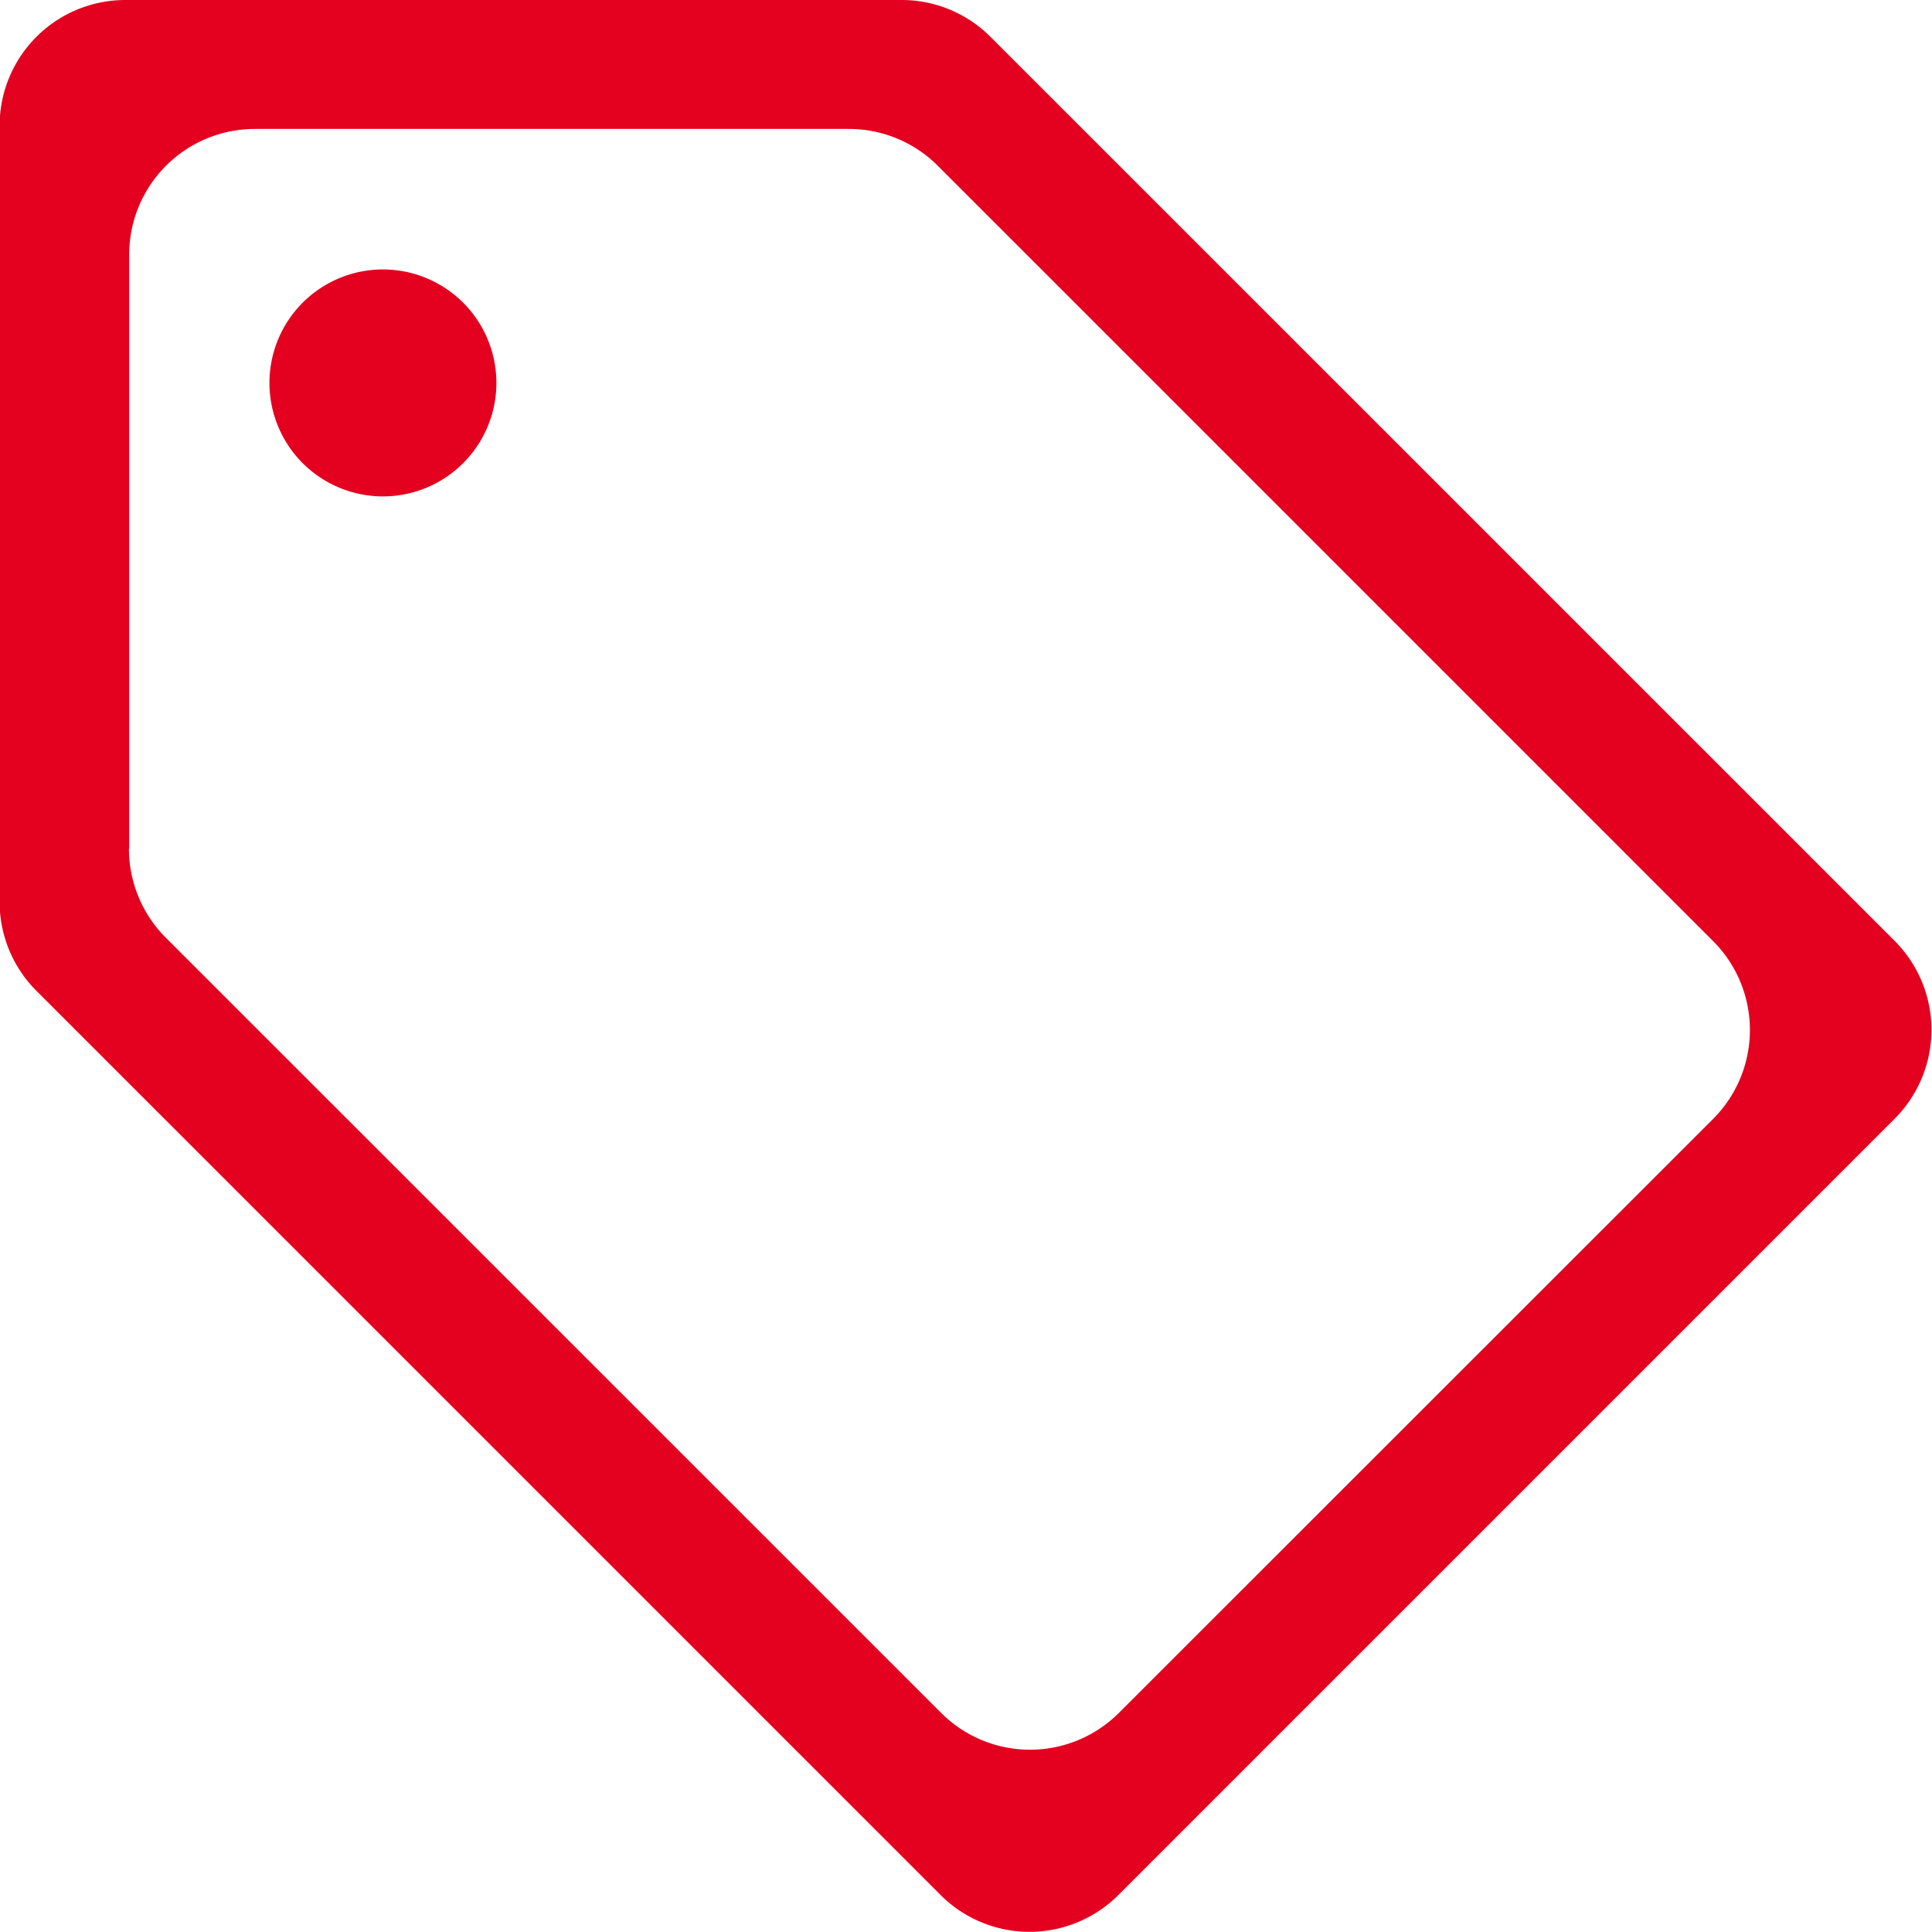 <svg xmlns="http://www.w3.org/2000/svg" width="15" height="15" viewBox="0 0 15 15"><defs><style>.a{fill:#e4001f;}</style></defs><g transform="translate(-28.527 -6.631)"><path class="a" d="M35.53,6.631H29.5a.976.976,0,0,0-.976.976v6.027a.976.976,0,0,0,.286.69l7.02,7.02a.976.976,0,0,0,1.38,0l6.027-6.027a.977.977,0,0,0,0-1.381l-7.021-7.02A.974.974,0,0,0,35.53,6.631Zm-6,6.588V8.608a.976.976,0,0,1,.976-.976h4.612a.976.976,0,0,1,.69.286l6.02,6.02a.977.977,0,0,1,0,1.38L37.214,19.93a.976.976,0,0,1-1.38,0l-6.02-6.019A.978.978,0,0,1,29.528,13.219Z" transform="translate(0 0)"/><path class="a" d="M33.408,10.63a.881.881,0,1,0,.881.881A.881.881,0,0,0,33.408,10.63Z" transform="translate(-1.908 -1.907)"/></g></svg>